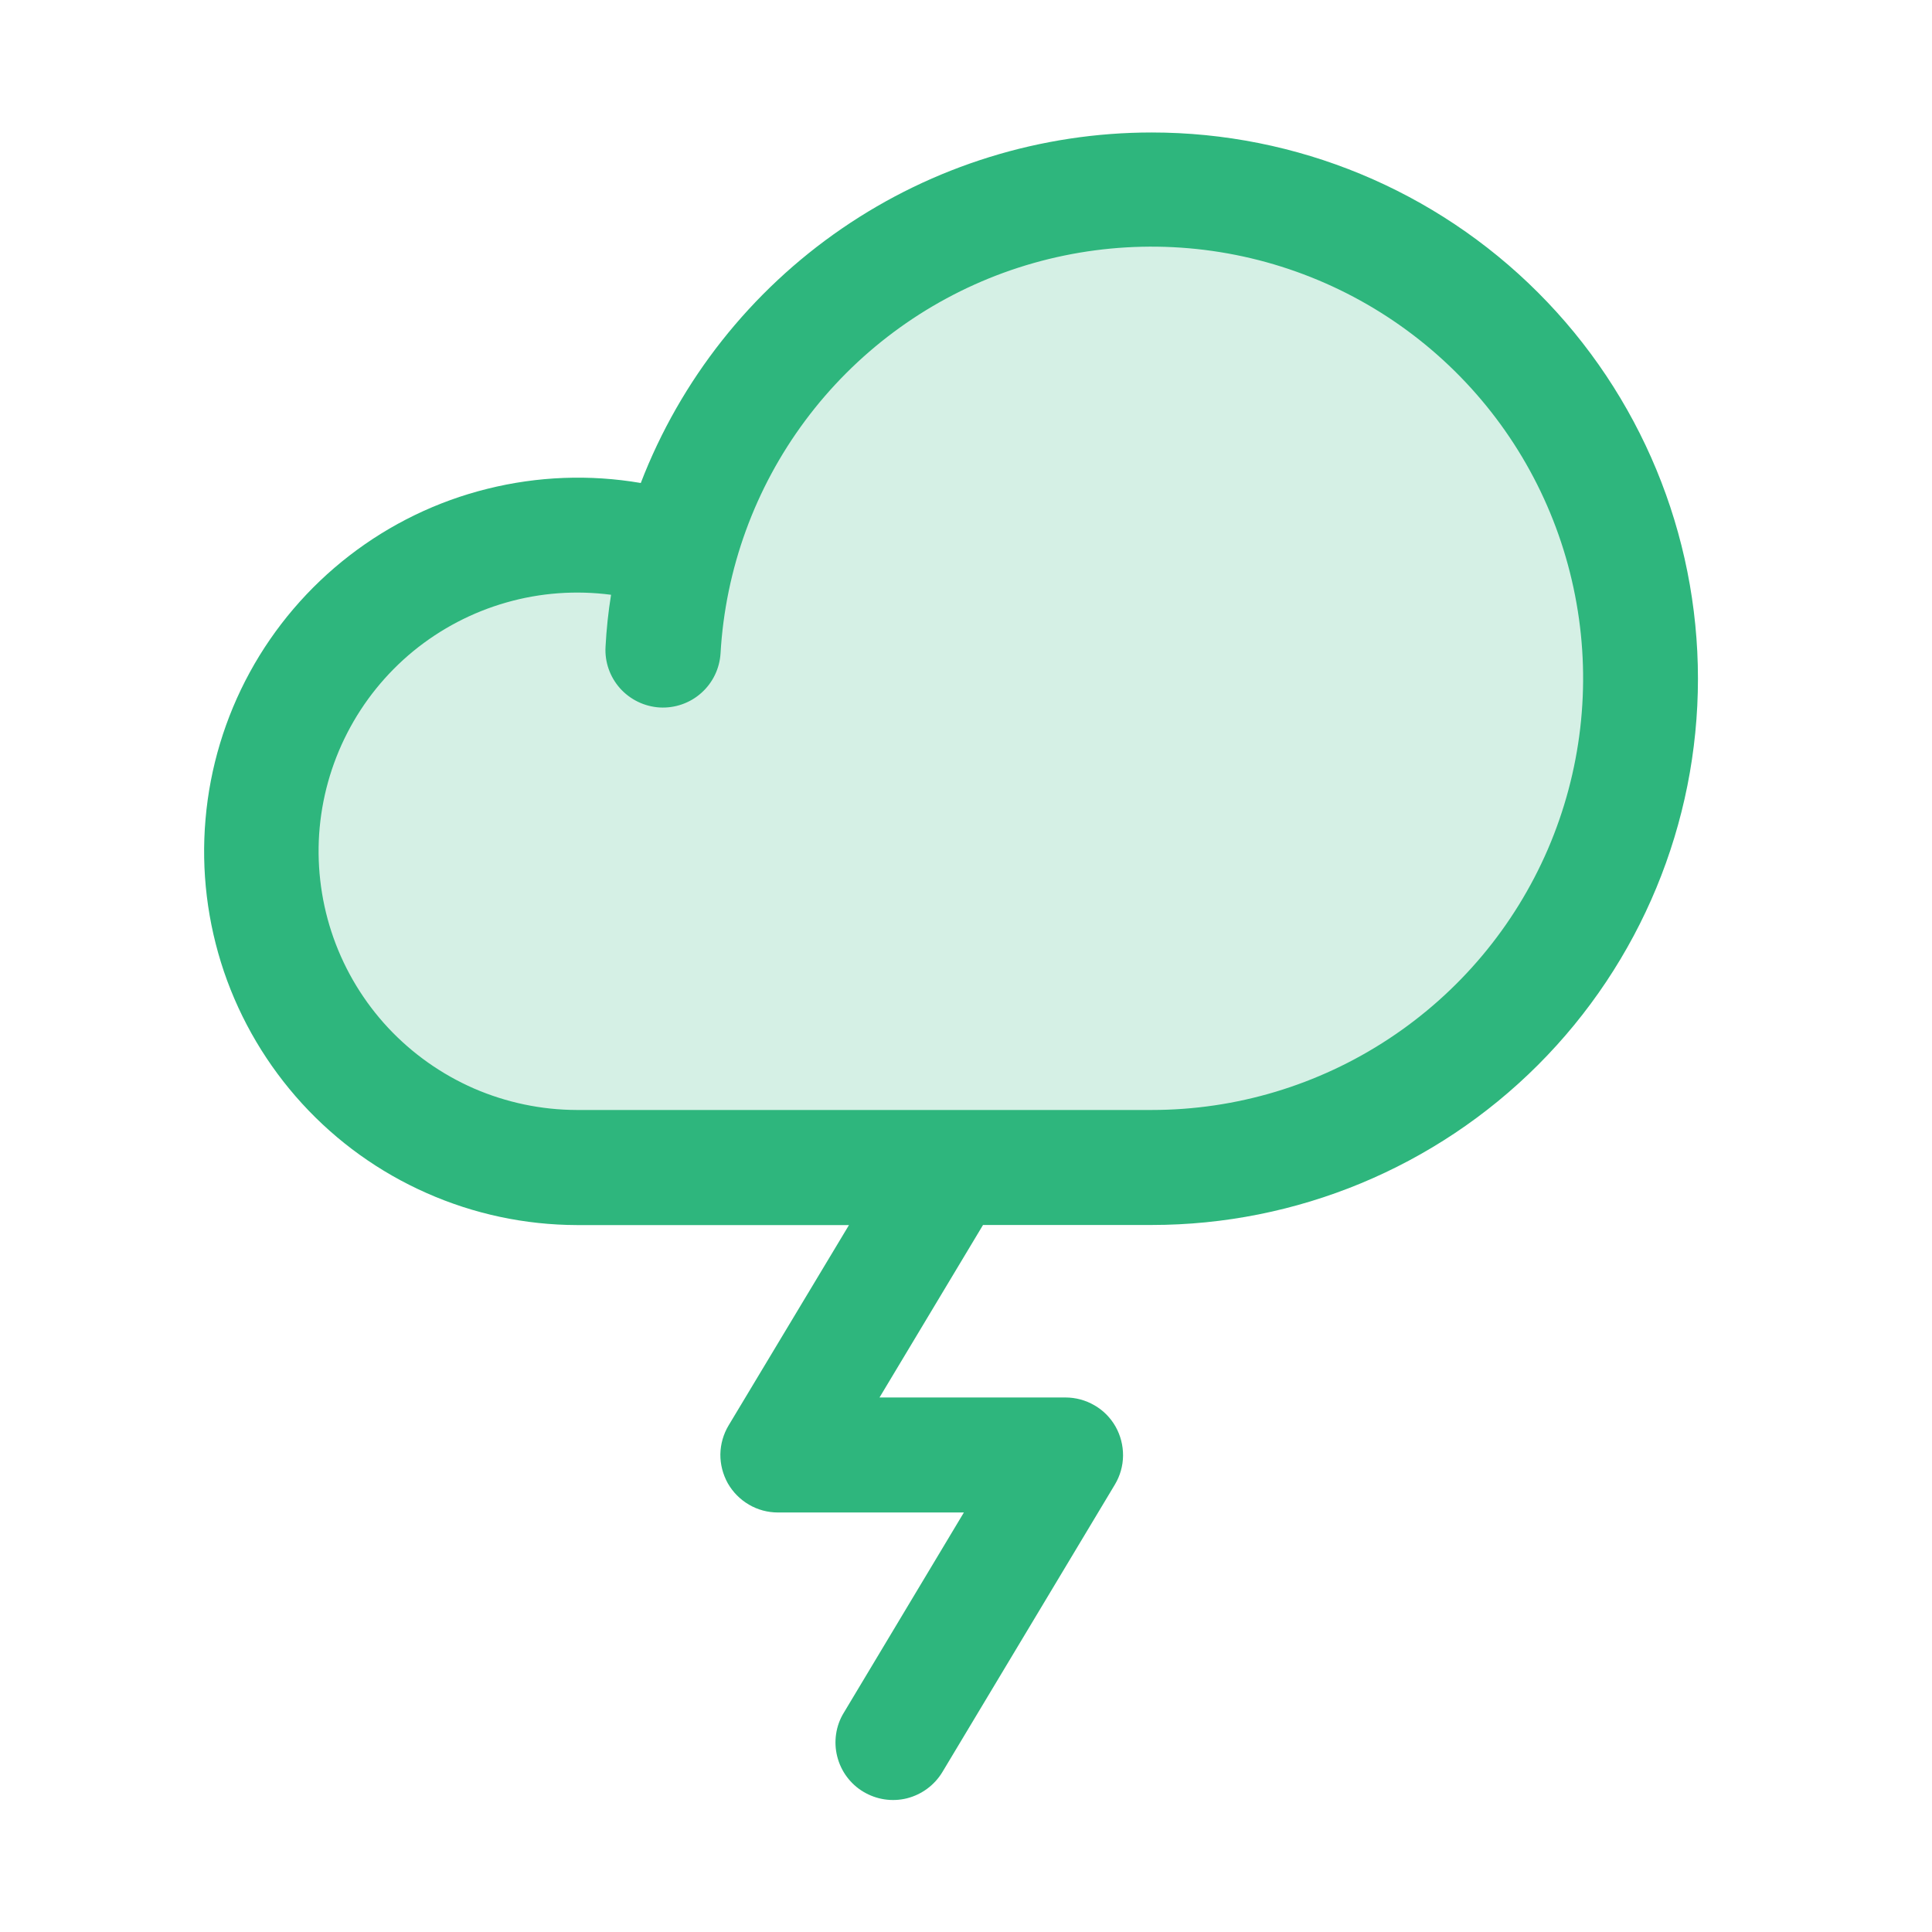 <?xml version="1.0" encoding="utf-8"?>
<svg xmlns="http://www.w3.org/2000/svg" fill="none" height="21" viewBox="0 0 21 21" width="21">
<path d="M17.833 7.377C17.833 8.075 17.695 8.766 17.429 9.41C17.162 10.055 16.77 10.641 16.277 11.134C15.784 11.627 15.198 12.019 14.553 12.286C13.908 12.553 13.217 12.69 12.52 12.69H6.27C5.771 12.69 5.278 12.581 4.826 12.371C4.373 12.161 3.972 11.855 3.649 11.475C3.327 11.094 3.092 10.648 2.959 10.167C2.827 9.686 2.801 9.182 2.883 8.69C2.964 8.198 3.152 7.73 3.433 7.318C3.713 6.905 4.08 6.559 4.508 6.303C4.936 6.047 5.414 5.887 5.91 5.834C6.406 5.782 6.908 5.837 7.38 5.998V6.006C7.713 4.76 8.488 3.678 9.56 2.961C10.633 2.245 11.928 1.942 13.207 2.11C14.486 2.277 15.66 2.904 16.511 3.873C17.362 4.842 17.832 6.087 17.833 7.377Z" fill="#2EB67D" opacity="0.2"/>
<path d="M12.519 1.44C11.316 1.44 10.142 1.804 9.151 2.484C8.16 3.164 7.397 4.128 6.965 5.25C6.411 5.155 5.843 5.177 5.298 5.313C4.753 5.448 4.242 5.696 3.798 6.039C3.353 6.383 2.984 6.815 2.715 7.308C2.446 7.801 2.282 8.345 2.234 8.904C2.185 9.464 2.254 10.028 2.434 10.56C2.615 11.092 2.904 11.58 3.283 11.995C3.662 12.41 4.123 12.741 4.637 12.968C5.151 13.196 5.706 13.314 6.268 13.316H9.228L7.92 15.493C7.863 15.588 7.832 15.696 7.83 15.807C7.829 15.917 7.857 16.026 7.911 16.123C7.966 16.219 8.045 16.299 8.141 16.355C8.236 16.411 8.345 16.44 8.456 16.44H10.477L9.171 18.618C9.128 18.688 9.1 18.766 9.088 18.848C9.076 18.929 9.08 19.012 9.1 19.091C9.12 19.171 9.155 19.246 9.204 19.312C9.253 19.378 9.314 19.434 9.385 19.476C9.527 19.561 9.697 19.587 9.858 19.547C10.019 19.506 10.157 19.404 10.243 19.262L12.118 16.137C12.175 16.042 12.206 15.934 12.207 15.823C12.208 15.712 12.18 15.603 12.126 15.507C12.071 15.41 11.992 15.33 11.896 15.275C11.8 15.219 11.691 15.19 11.581 15.19H9.56L10.685 13.315H12.519C14.093 13.315 15.604 12.689 16.717 11.576C17.831 10.462 18.456 8.952 18.456 7.377C18.456 5.803 17.831 4.292 16.717 3.179C15.604 2.066 14.093 1.44 12.519 1.44ZM12.519 12.065H6.269C5.884 12.064 5.504 11.984 5.151 11.831C4.799 11.677 4.482 11.453 4.219 11.172C3.957 10.891 3.755 10.559 3.626 10.197C3.497 9.834 3.444 9.45 3.469 9.066C3.495 8.682 3.599 8.308 3.775 7.966C3.951 7.624 4.195 7.322 4.492 7.078C4.789 6.835 5.134 6.654 5.503 6.549C5.873 6.443 6.26 6.415 6.642 6.465C6.612 6.65 6.592 6.838 6.582 7.029C6.572 7.195 6.629 7.357 6.739 7.481C6.85 7.605 7.005 7.68 7.171 7.69C7.336 7.699 7.499 7.643 7.623 7.532C7.747 7.422 7.822 7.267 7.832 7.101C7.885 6.186 8.205 5.307 8.752 4.572C9.299 3.837 10.049 3.278 10.91 2.964C11.771 2.651 12.705 2.596 13.597 2.807C14.488 3.018 15.299 3.486 15.928 4.152C16.557 4.818 16.977 5.654 17.136 6.557C17.296 7.459 17.187 8.388 16.825 9.23C16.462 10.071 15.861 10.788 15.095 11.292C14.33 11.796 13.435 12.065 12.519 12.065Z" fill="#2EB67D"/>
</svg>